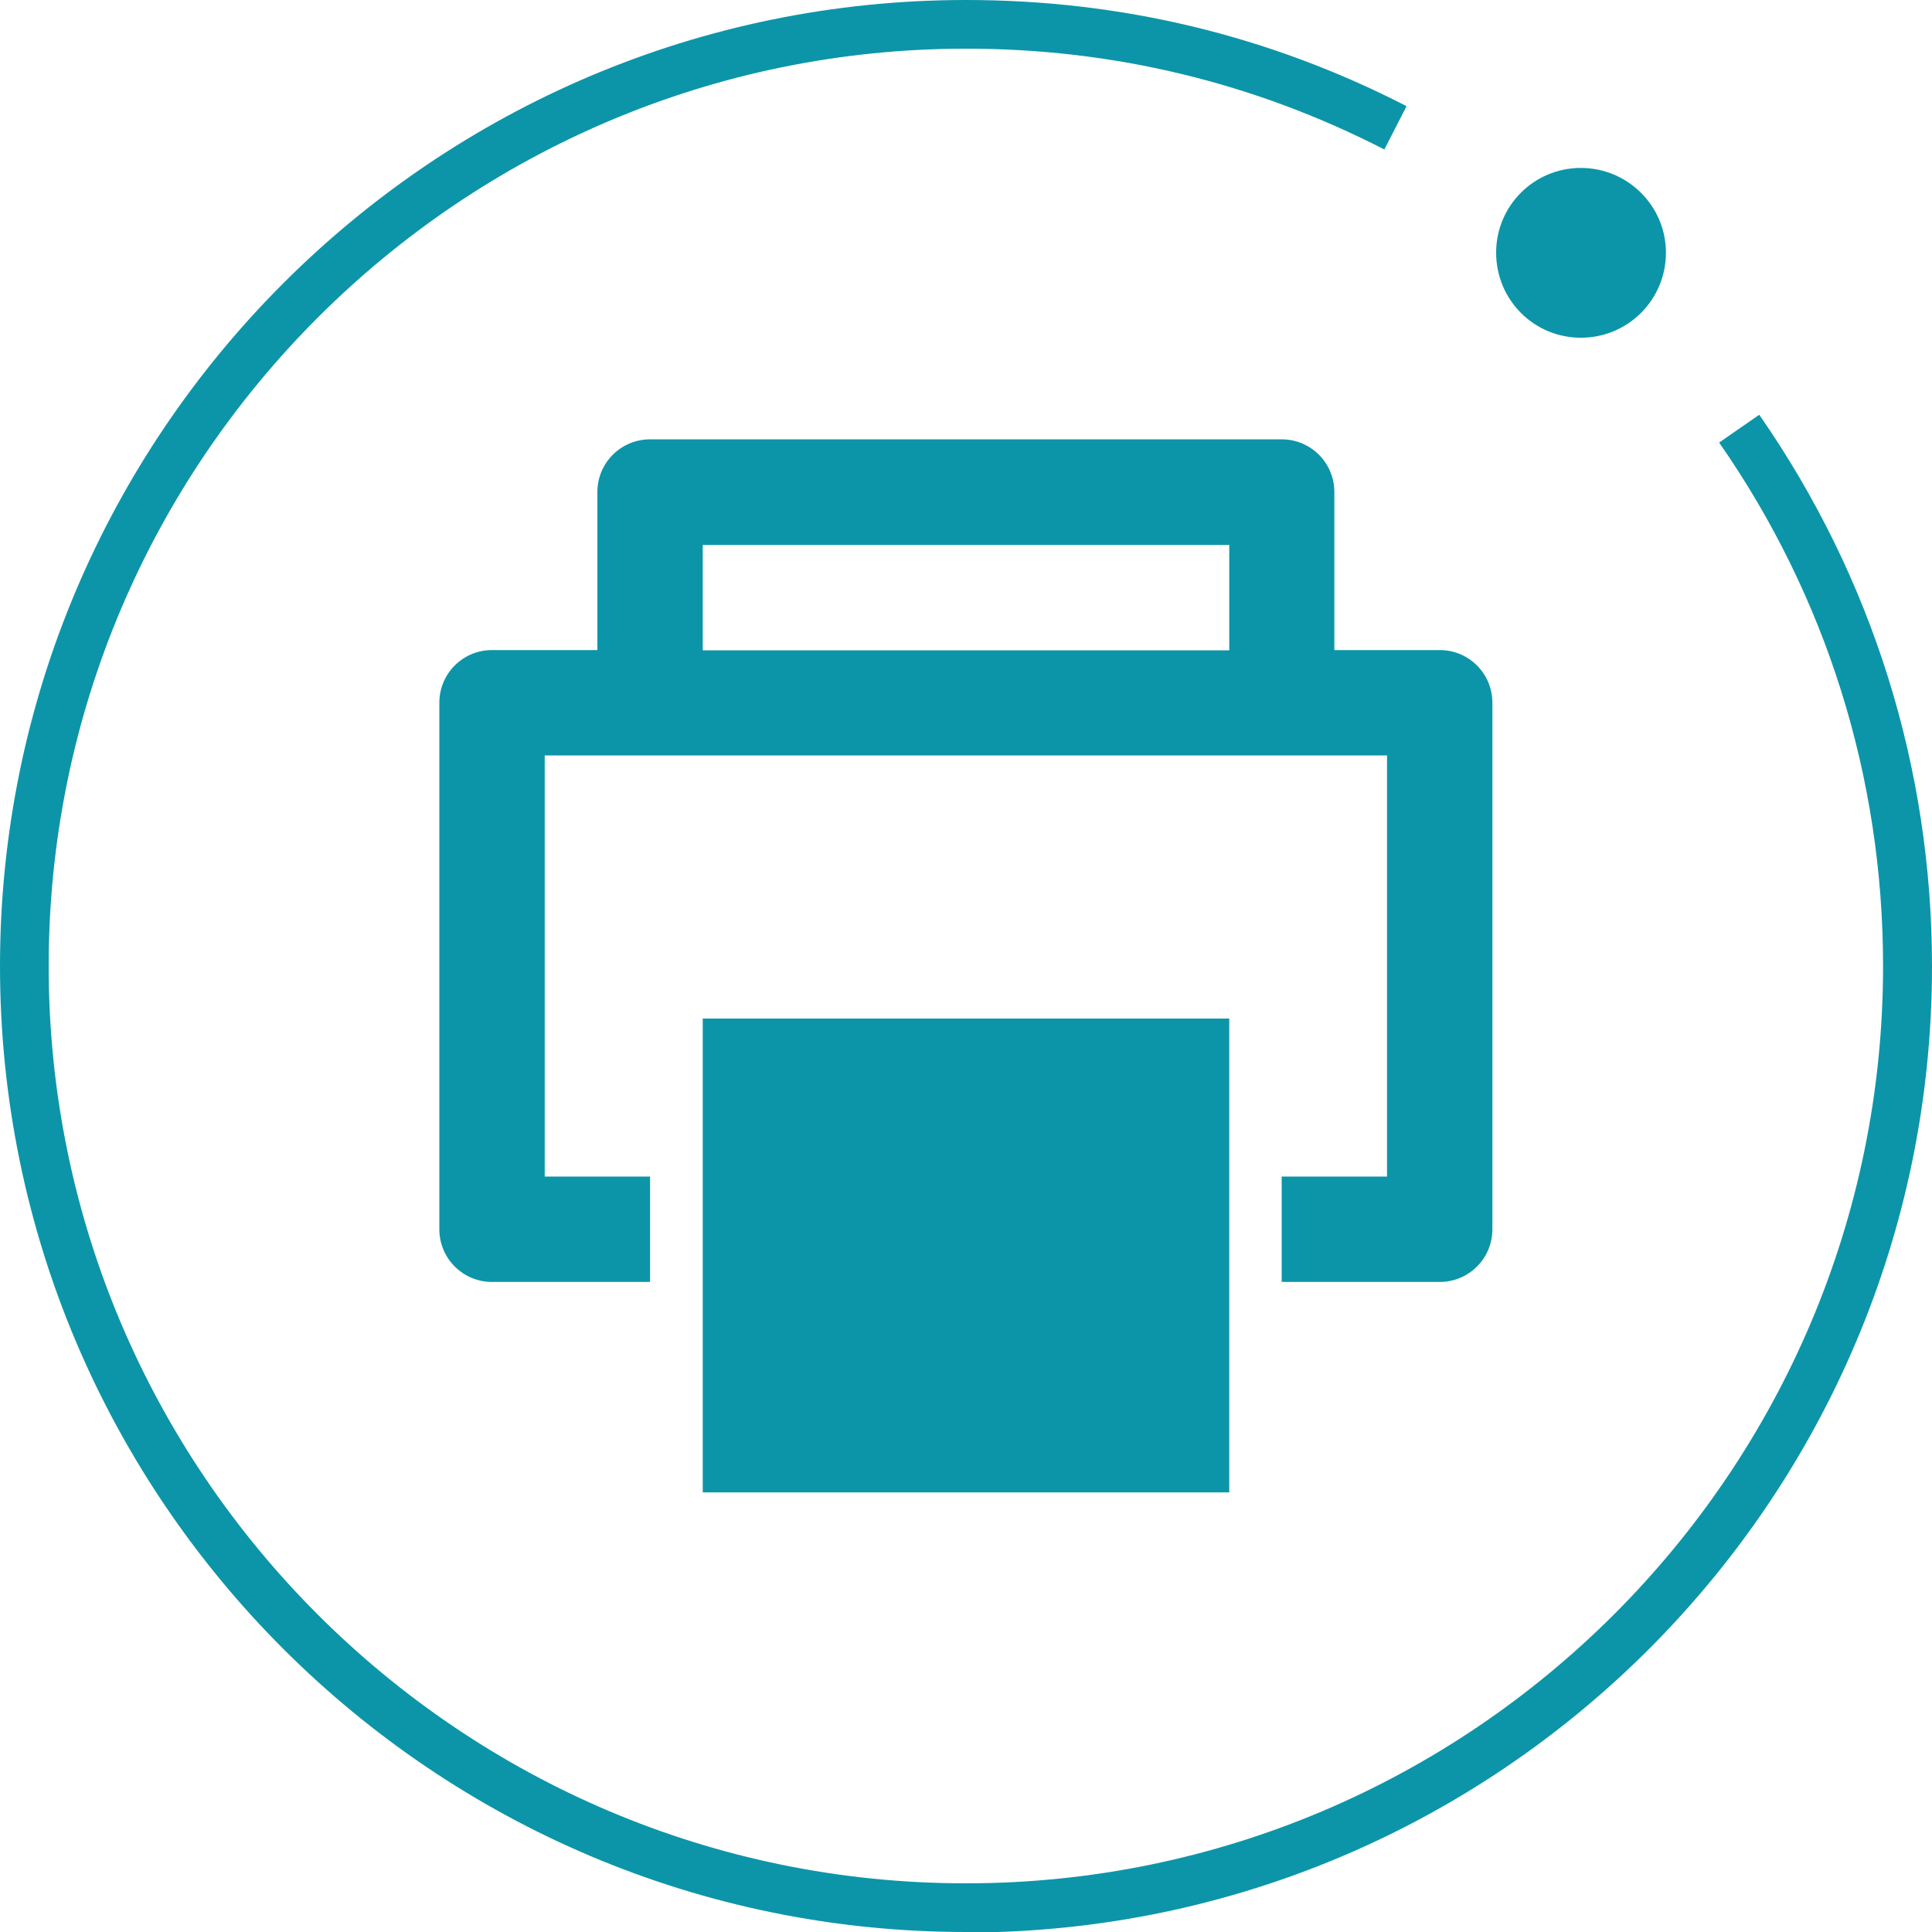 <?xml version="1.0" encoding="UTF-8"?>
<svg id="_图层_1" data-name="图层 1" xmlns="http://www.w3.org/2000/svg" viewBox="0 0 72.25 72.25">
  <defs>
    <style>
      .cls-1 {
        fill: #0c95a8;
      }
    </style>
  </defs>
  <g>
    <path class="cls-1" d="M36.13,72.25C16.2,72.25,0,56.05,0,36.13S16.2,0,36.13,0c5.8,0,11.34,1.33,16.47,3.97l-.83,1.62c-4.87-2.5-10.13-3.77-15.64-3.77C17.21,1.82,1.82,17.21,1.82,36.13s15.39,34.3,34.3,34.3,34.3-15.39,34.3-34.3c0-7.05-2.12-13.82-6.13-19.58l1.5-1.04c4.22,6.07,6.46,13.2,6.46,20.63,0,19.92-16.2,36.13-36.13,36.13"/>
    <path class="cls-1" d="M62.3,9.45c0,1.76-1.42,3.18-3.18,3.18s-3.17-1.42-3.17-3.18,1.42-3.17,3.17-3.17,3.18,1.42,3.18,3.17"/>
  </g>
  <g>
    <rect class="cls-1" x="26.28" y="38.09" width="19.69" height="17.72"/>
    <path class="cls-1" d="M53.84,24.31h-3.94v-5.91c0-1.09-.88-1.97-1.97-1.97h0s-23.62,0-23.62,0c-1.09,0-1.97.88-1.97,1.97v5.91h-3.94c-1.09,0-1.97.88-1.97,1.97v19.69c0,1.09.88,1.97,1.97,1.97h5.91v-3.94h-3.94v-15.75h31.5v15.75h-3.94v3.94h5.91c1.09,0,1.97-.88,1.97-1.97v-19.69c0-1.09-.88-1.97-1.97-1.97h0ZM26.28,20.38h19.69v3.94h-19.69v-3.94Z"/>
  </g>
</svg>